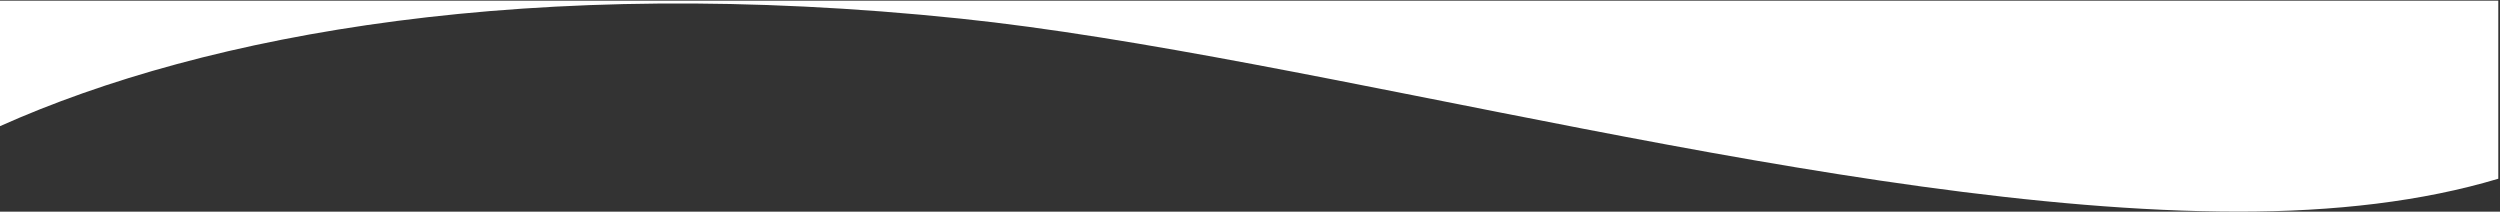 <?xml version="1.0" encoding="UTF-8"?>
<svg width="100%" height="100%" preserveAspectRatio="none" viewBox="0 0 1441 122" version="1.1" xmlns="http://www.w3.org/2000/svg" xmlns:xlink="http://www.w3.org/1999/xlink">
    <rect x="0" y="0" width="1441" height="122" fill="#333333" stroke="none"/>
    <title>Path</title>
    <g id="Page-1" stroke="none" stroke-width="1" fill="none" fill-rule="evenodd">
        <path d="M1440.017,0.398 L1440.017,103.019 C1396.427,116.117 1345.543,122.028 1289.995,121.984 C1062.576,121.801 756.987,31.952 553.706,10.735 C306.614,-15.054 119.085,19.426 0.001,72.725 L0.001,0.398 L1440.017,0.398 Z" id="Path" fill="#FFFFFF"></path>
    </g>
</svg>
